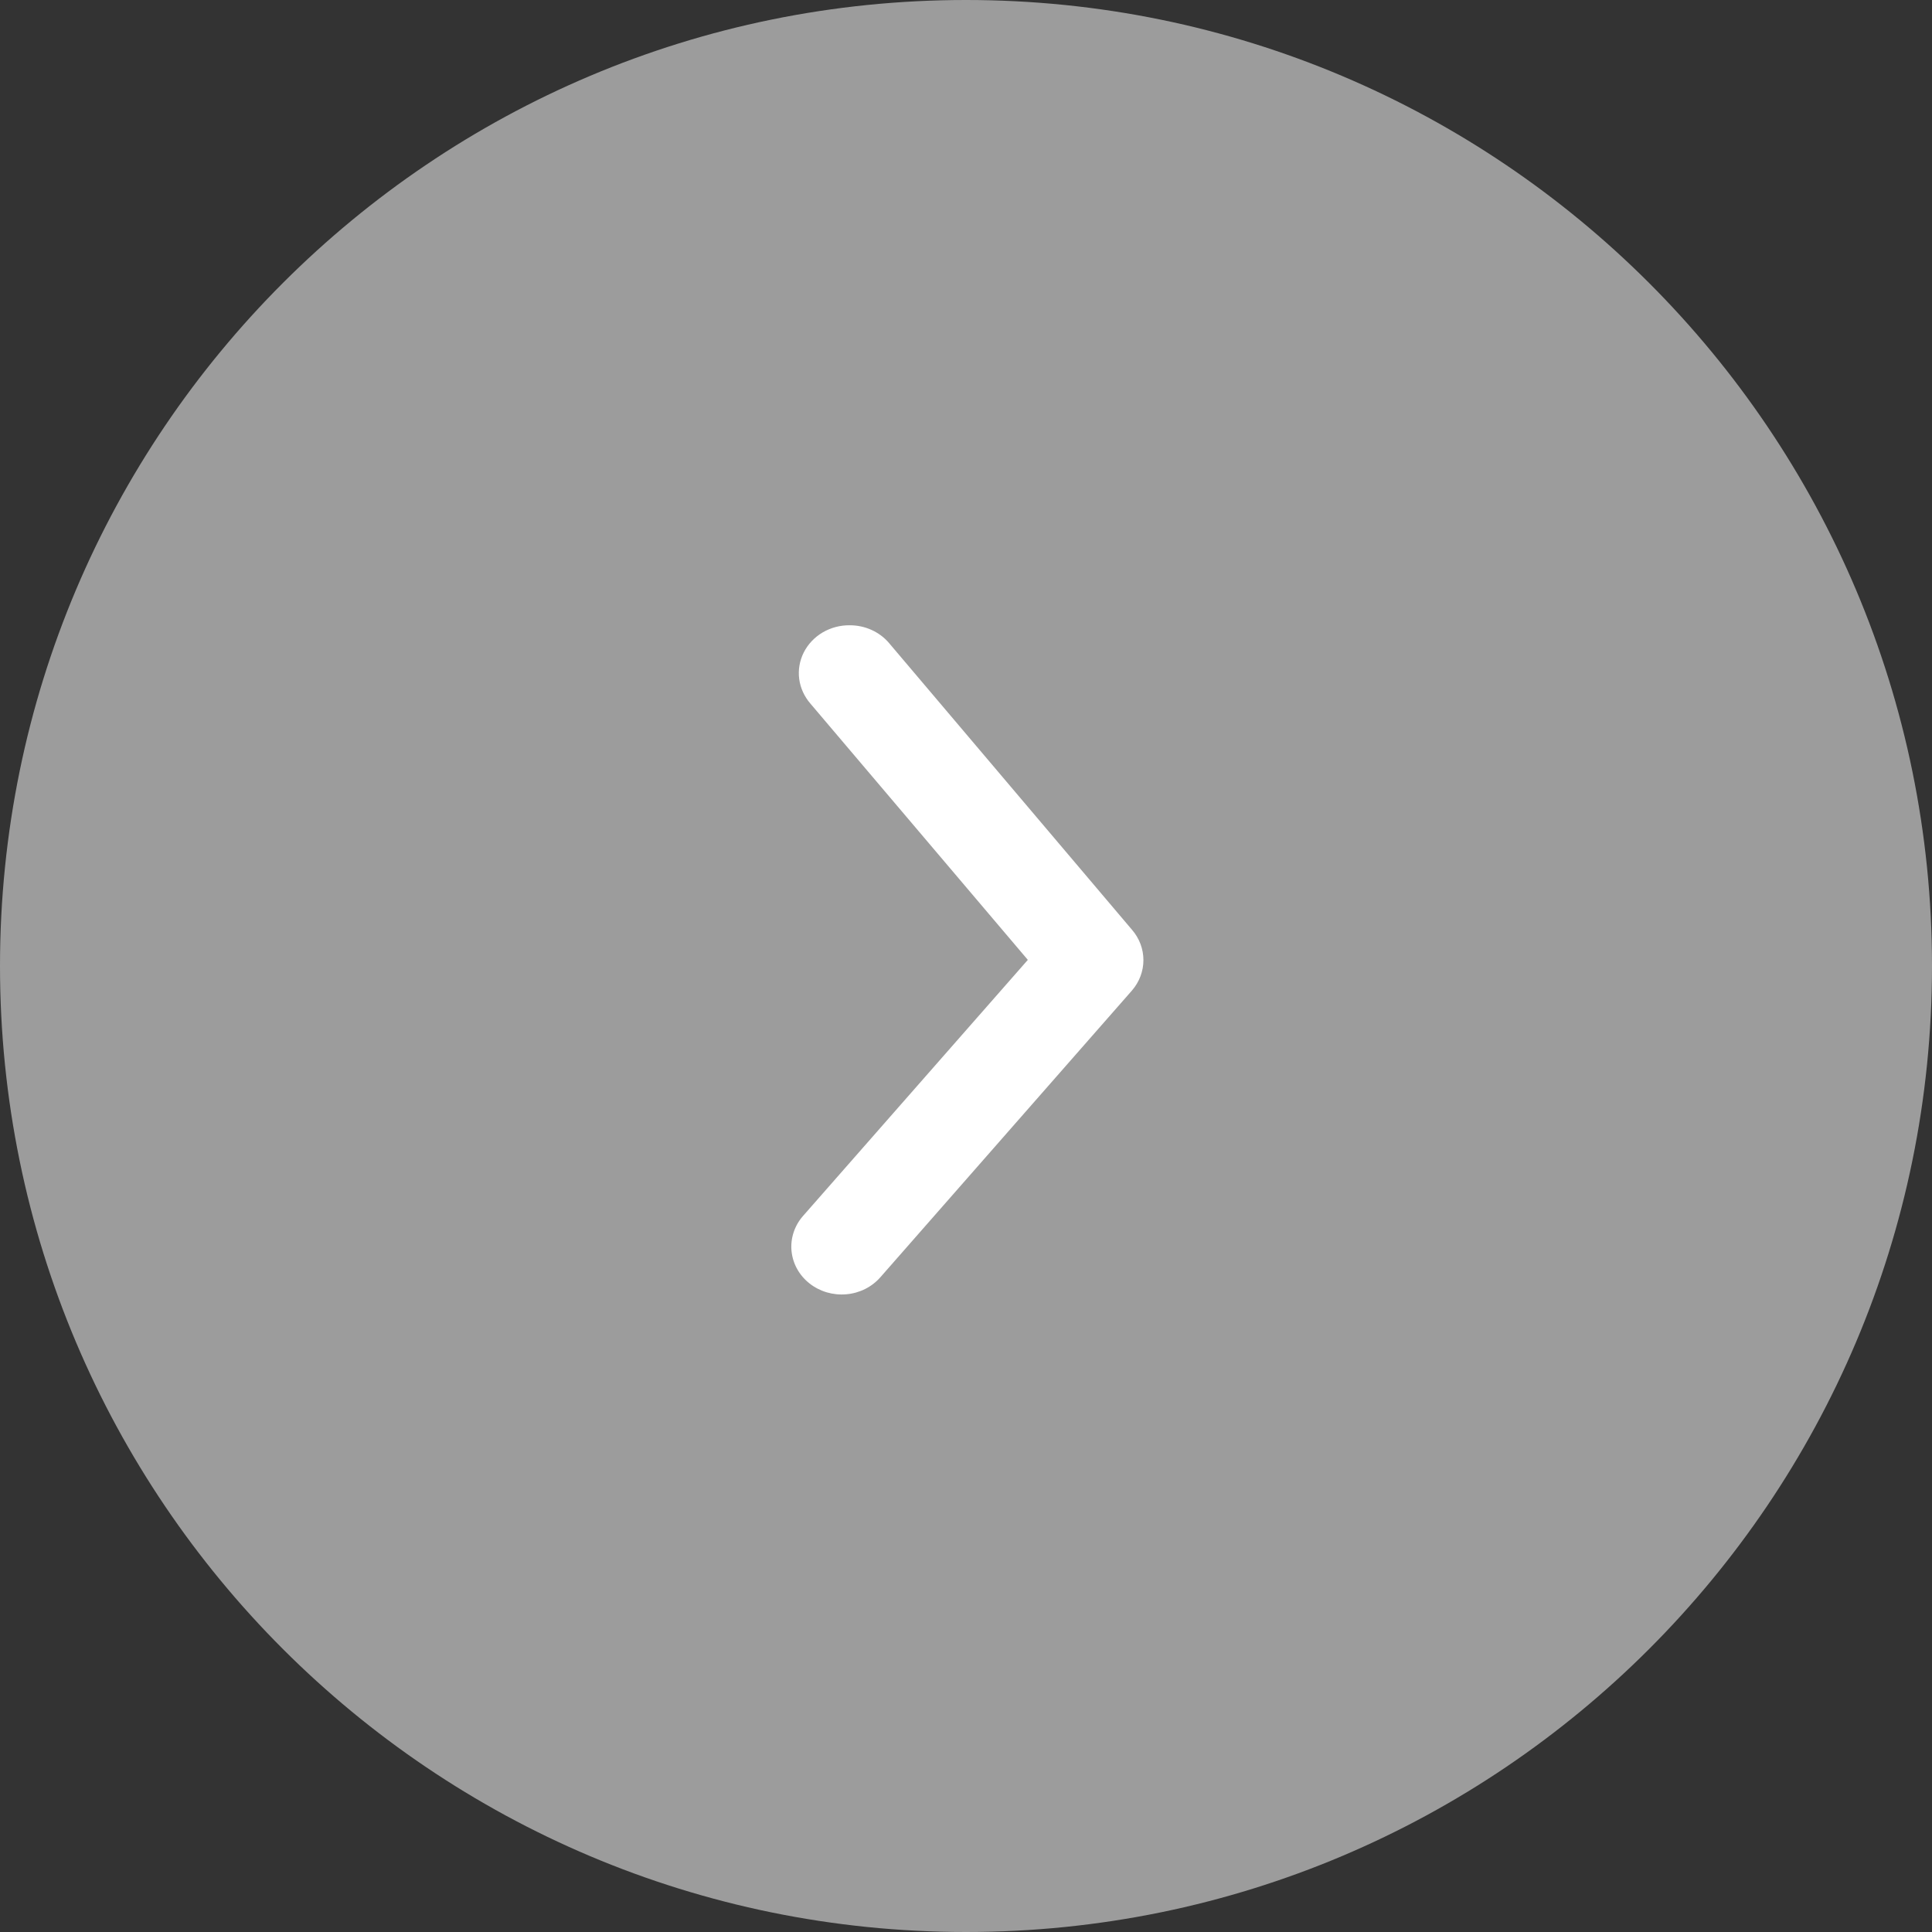 <svg width="36" height="36" viewBox="0 0 36 36" fill="none" xmlns="http://www.w3.org/2000/svg">
<rect x="0" y="0" width="36" height="36" fill="#333333" stroke="none"/>
<path d="M36 18C36 27.941 27.941 36 18 36C8.059 36 0 27.941 0 18C0 8.059 8.059 0 18 0C27.941 0 36 8.059 36 18Z" fill="#9C9C9C"/>
<path d="M15.834 11.651C15.974 11.651 16.112 11.68 16.238 11.737C16.365 11.794 16.477 11.877 16.565 11.981L21.093 17.325C21.231 17.484 21.306 17.684 21.306 17.89C21.306 18.096 21.231 18.296 21.093 18.456L16.405 23.799C16.246 23.981 16.018 24.096 15.77 24.117C15.522 24.139 15.275 24.066 15.084 23.915C14.892 23.764 14.772 23.547 14.749 23.311C14.726 23.076 14.803 22.841 14.962 22.659L19.152 17.886L15.102 13.112C14.988 12.981 14.915 12.822 14.892 12.653C14.87 12.484 14.899 12.313 14.976 12.159C15.053 12.006 15.175 11.876 15.326 11.786C15.479 11.696 15.654 11.649 15.834 11.651Z" fill="white"/>
</svg>
